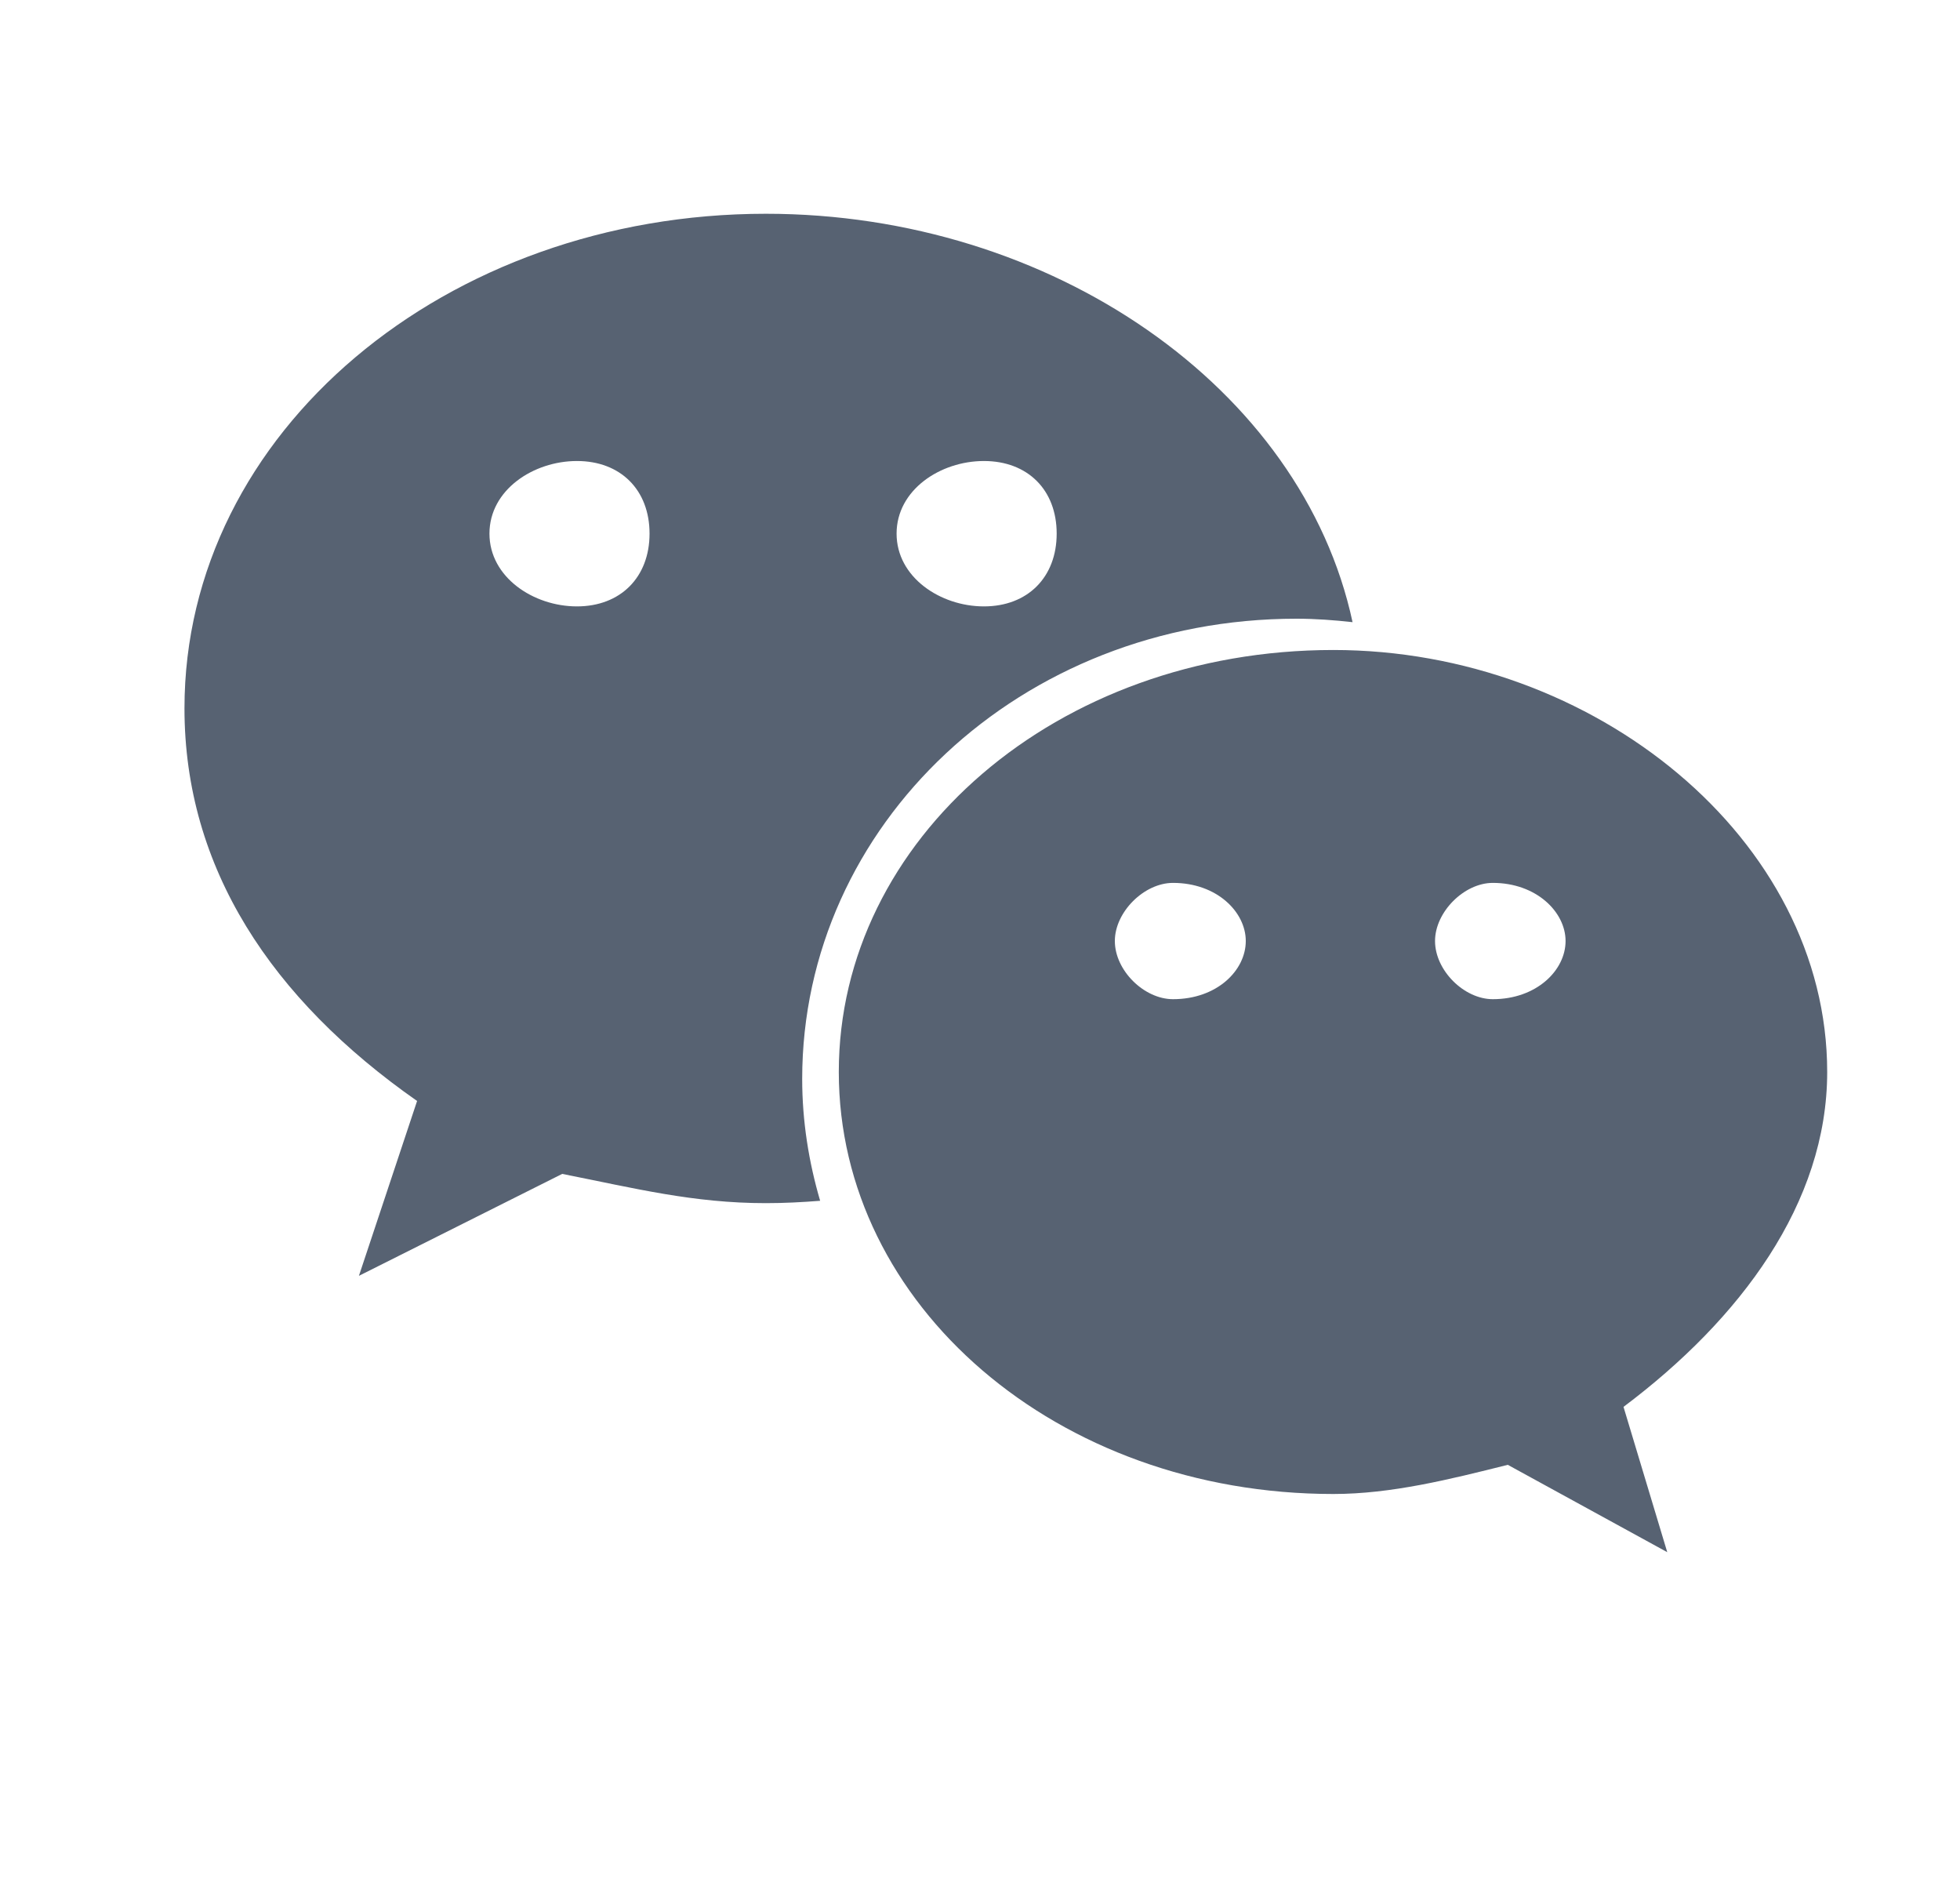 <svg width="25" height="24" viewBox="0 0 25 24" fill="none" xmlns="http://www.w3.org/2000/svg">
<path d="M16.537 7.89C16.778 7.89 17.016 7.908 17.252 7.934C16.61 4.946 13.415 2.726 9.769 2.726C5.692 2.726 2.353 5.505 2.353 9.033C2.353 11.07 3.464 12.742 5.32 14.04L4.578 16.27L7.171 14.97C8.099 15.154 8.843 15.343 9.769 15.343C10.001 15.343 10.232 15.331 10.461 15.313C10.316 14.818 10.232 14.298 10.232 13.759C10.232 10.52 13.015 7.89 16.537 7.89ZM12.55 5.879C13.108 5.879 13.478 6.247 13.478 6.805C13.478 7.361 13.108 7.733 12.55 7.733C11.994 7.733 11.436 7.361 11.436 6.805C11.436 6.247 11.994 5.879 12.55 5.879ZM7.359 7.733C6.804 7.733 6.243 7.361 6.243 6.805C6.243 6.247 6.804 5.879 7.359 5.879C7.915 5.879 8.285 6.247 8.285 6.805C8.285 7.361 7.915 7.733 7.359 7.733ZM23.306 13.67C23.306 10.705 20.339 8.289 17.007 8.289C13.478 8.289 10.699 10.705 10.699 13.67C10.699 16.64 13.478 19.052 17.007 19.052C17.745 19.052 18.49 18.866 19.232 18.68L21.266 19.794L20.708 17.941C22.197 16.824 23.306 15.343 23.306 13.67ZM14.962 12.742C14.592 12.742 14.22 12.375 14.22 12C14.22 11.631 14.592 11.259 14.962 11.259C15.523 11.259 15.89 11.631 15.89 12C15.89 12.375 15.523 12.742 14.962 12.742ZM19.041 12.742C18.674 12.742 18.304 12.375 18.304 12C18.304 11.631 18.674 11.259 19.041 11.259C19.597 11.259 19.969 11.631 19.969 12C19.969 12.375 19.597 12.742 19.041 12.742Z" fill="#576272"/>
</svg>
